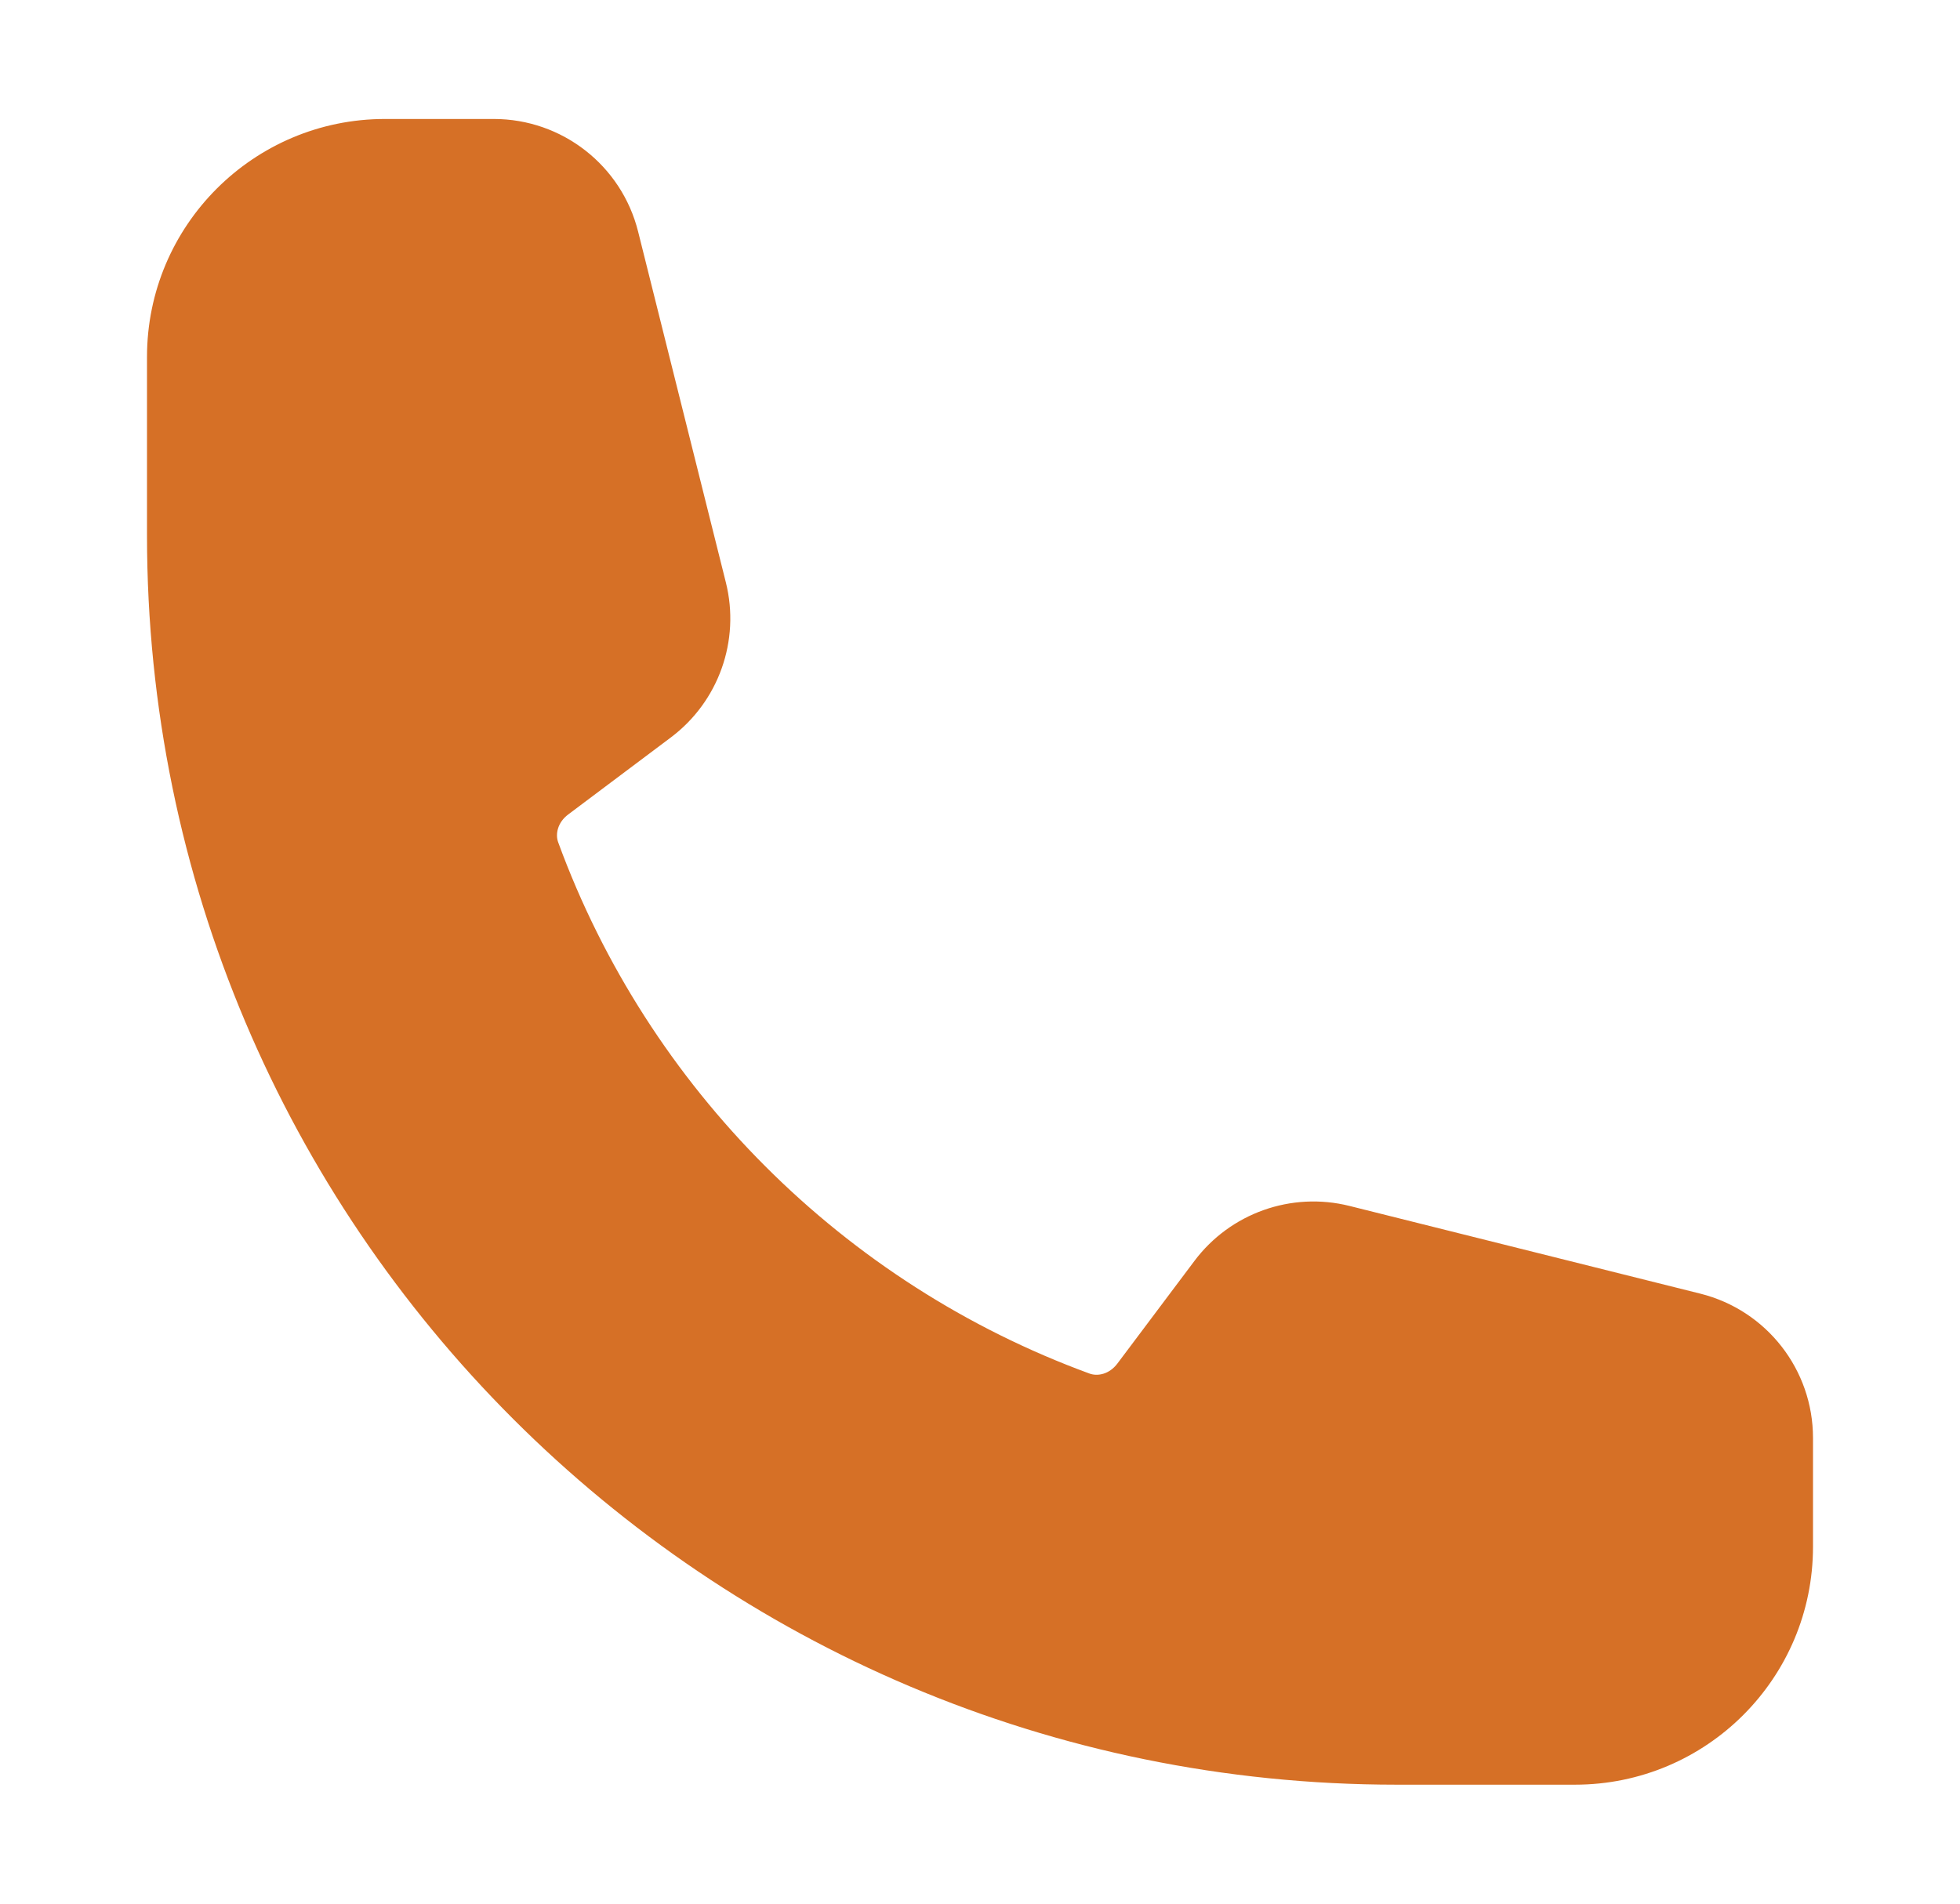 <svg width="35" height="34" viewBox="0 0 35 34" fill="none" xmlns="http://www.w3.org/2000/svg">
<path fill-rule="evenodd" clip-rule="evenodd" d="M2.625 6.375C2.625 4.028 4.528 2.125 6.875 2.125H8.818C10.037 2.125 11.1 2.955 11.395 4.137L12.962 10.403C13.221 11.44 12.833 12.531 11.978 13.172L10.146 14.547C9.956 14.69 9.914 14.899 9.968 15.045C11.576 19.436 15.064 22.924 19.455 24.532C19.601 24.586 19.81 24.544 19.953 24.354L21.328 22.522C21.969 21.667 23.06 21.279 24.097 21.538L30.363 23.105C31.546 23.401 32.375 24.463 32.375 25.682V27.625C32.375 29.972 30.472 31.875 28.125 31.875H24.938C12.615 31.875 2.625 21.885 2.625 9.562V6.375Z" fill="#D67026"/>
</svg>
